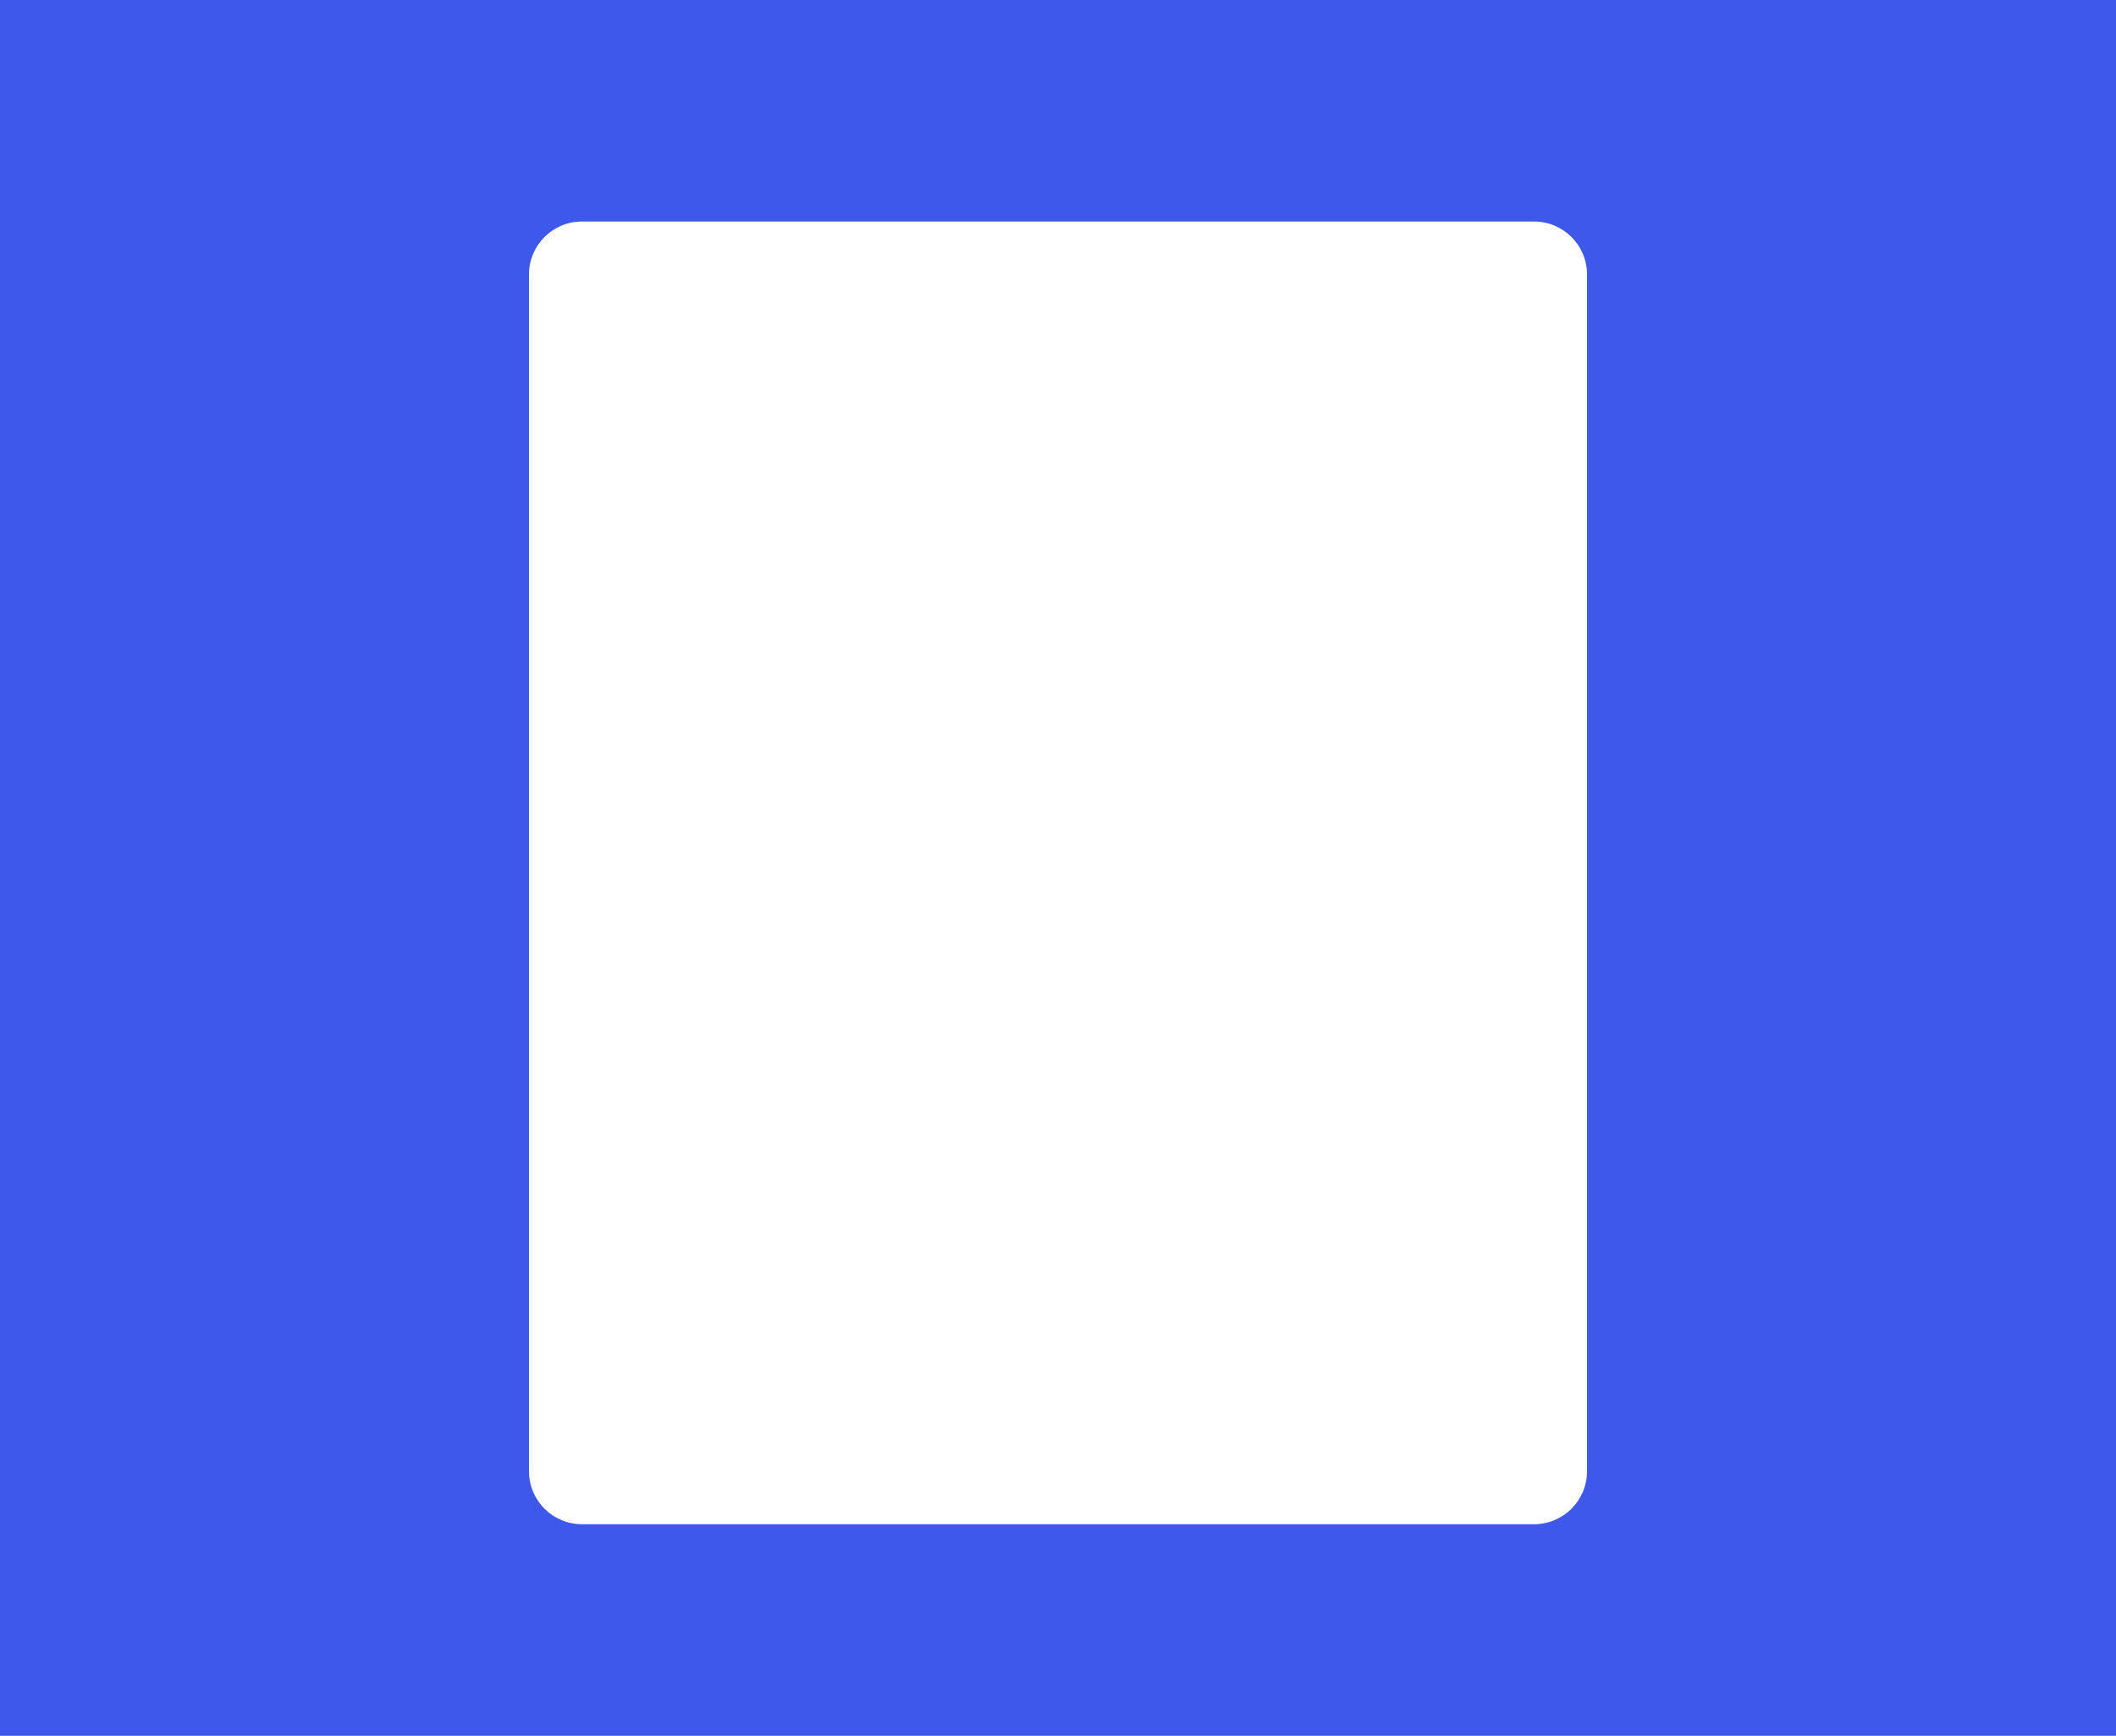 <?xml version="1.0" encoding="UTF-8"?> <svg xmlns="http://www.w3.org/2000/svg" width="640" height="525" viewBox="0 0 640 525" fill="none"><path d="M640 525H0V0H640V525ZM176 67C167.163 67 160 74.163 160 83V445C160 453.837 167.163 461 176 461H464C472.837 461 480 453.837 480 445V83C480 74.163 472.837 67 464 67H176Z" fill="#3D58EB"></path></svg> 